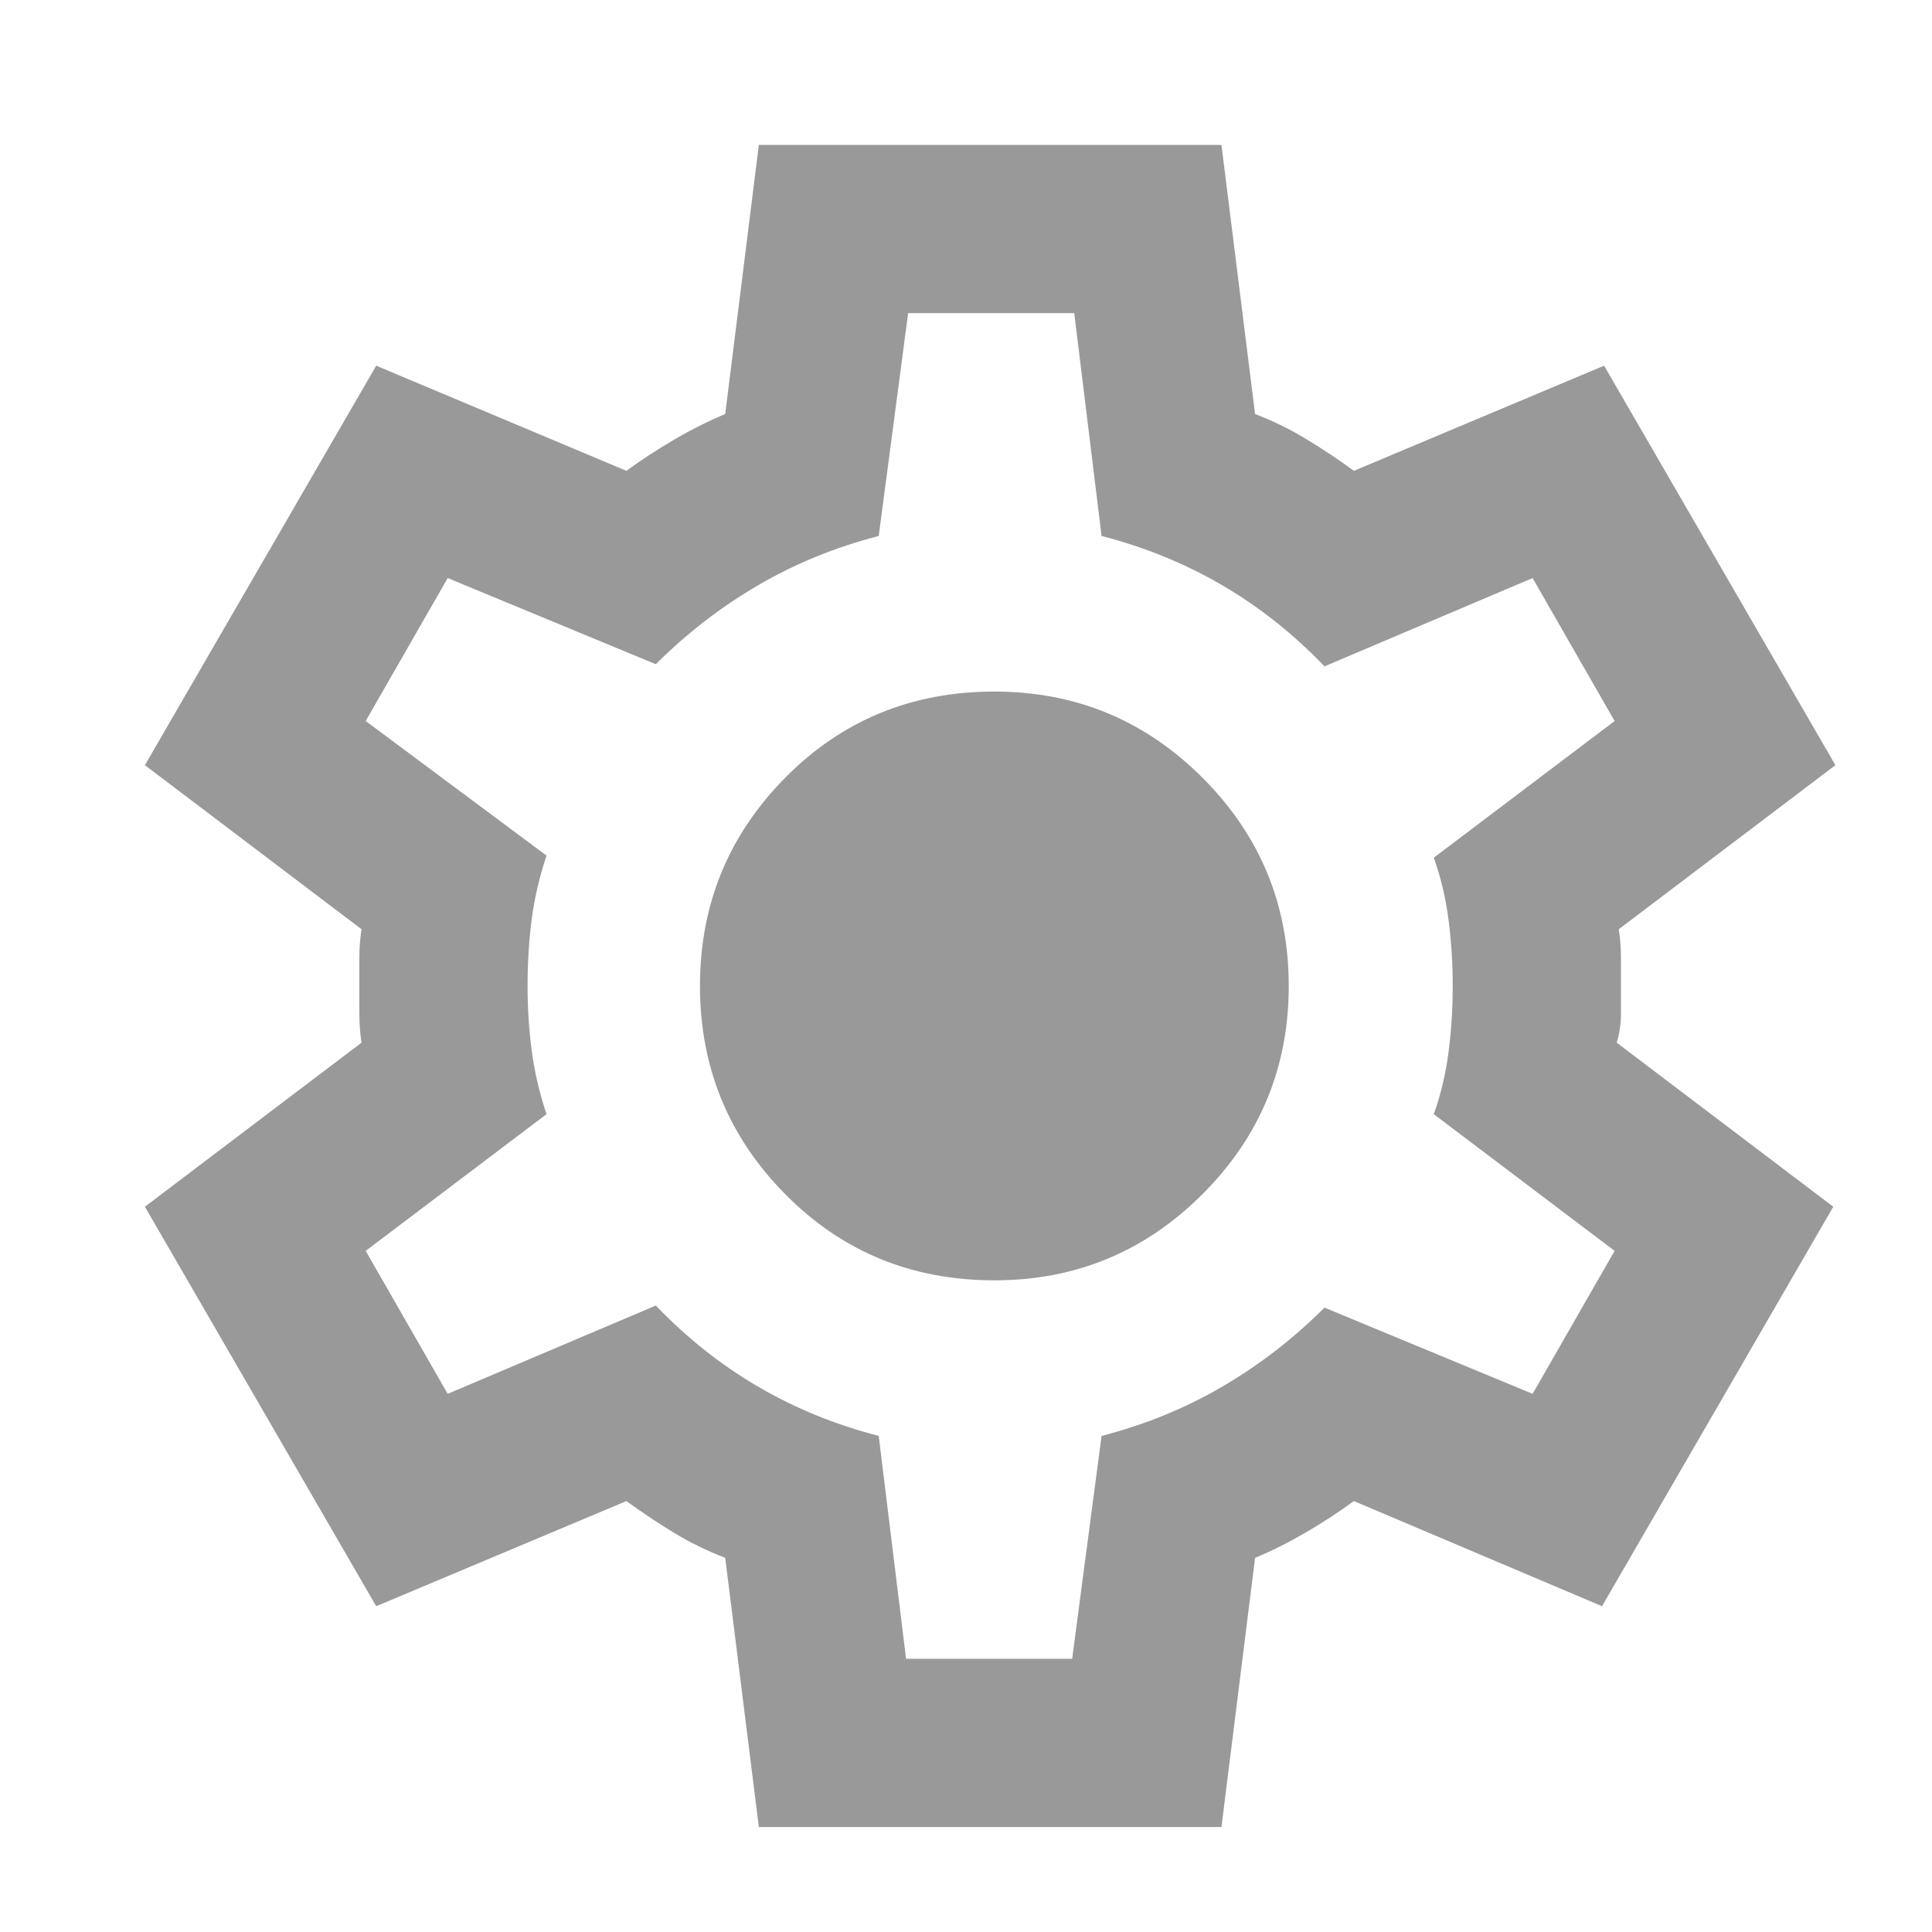<svg width="40" height="40" viewBox="0 0 40 40" fill="none" xmlns="http://www.w3.org/2000/svg">
<mask id="mask0_1646_5894" style="mask-type:alpha" maskUnits="userSpaceOnUse" x="0" y="0" width="40" height="40">
<rect width="40" height="40" fill="#D9D9D9"/>
</mask>
<g mask="url(#mask0_1646_5894)">
<path d="M15.711 37.826L15.015 32.254C14.638 32.109 14.282 31.934 13.948 31.731C13.615 31.528 13.288 31.311 12.969 31.078L7.789 33.255L3 24.984L7.484 21.588C7.455 21.385 7.44 21.189 7.44 21.001V19.825C7.44 19.637 7.455 19.441 7.484 19.238L3 15.842L7.789 7.571L12.969 9.748C13.288 9.515 13.622 9.298 13.97 9.095C14.318 8.891 14.667 8.717 15.015 8.572L15.711 3H25.289L25.985 8.572C26.362 8.717 26.718 8.891 27.052 9.095C27.385 9.298 27.712 9.515 28.031 9.748L33.211 7.571L38 15.842L33.516 19.238C33.545 19.441 33.56 19.637 33.56 19.825V21.001C33.56 21.189 33.531 21.385 33.473 21.588L37.956 24.984L33.168 33.255L28.031 31.078C27.712 31.311 27.378 31.528 27.03 31.731C26.682 31.934 26.333 32.109 25.985 32.254L25.289 37.826H15.711ZM18.759 34.343H22.198L22.807 29.729C23.707 29.497 24.541 29.156 25.31 28.706C26.079 28.256 26.783 27.712 27.422 27.073L31.731 28.858L33.429 25.898L29.685 23.068C29.83 22.662 29.932 22.234 29.99 21.784C30.048 21.334 30.077 20.877 30.077 20.413C30.077 19.949 30.048 19.491 29.99 19.042C29.932 18.592 29.83 18.164 29.685 17.758L33.429 14.928L31.731 11.968L27.422 13.796C26.783 13.129 26.079 12.57 25.31 12.12C24.541 11.67 23.707 11.329 22.807 11.097L22.241 6.483H18.802L18.193 11.097C17.293 11.329 16.459 11.67 15.69 12.12C14.921 12.57 14.217 13.114 13.578 13.752L9.269 11.968L7.571 14.928L11.315 17.714C11.17 18.149 11.068 18.585 11.01 19.02C10.952 19.455 10.923 19.92 10.923 20.413C10.923 20.877 10.952 21.327 11.01 21.762C11.068 22.198 11.17 22.633 11.315 23.068L7.571 25.898L9.269 28.858L13.578 27.03C14.217 27.697 14.921 28.256 15.69 28.706C16.459 29.156 17.293 29.497 18.193 29.729L18.759 34.343ZM20.587 26.508C22.27 26.508 23.707 25.913 24.897 24.723C26.087 23.533 26.682 22.096 26.682 20.413C26.682 18.73 26.087 17.293 24.897 16.103C23.707 14.913 22.27 14.318 20.587 14.318C18.875 14.318 17.431 14.913 16.256 16.103C15.08 17.293 14.492 18.73 14.492 20.413C14.492 22.096 15.08 23.533 16.256 24.723C17.431 25.913 18.875 26.508 20.587 26.508Z" fill="#999999"/>
</g>
</svg>
